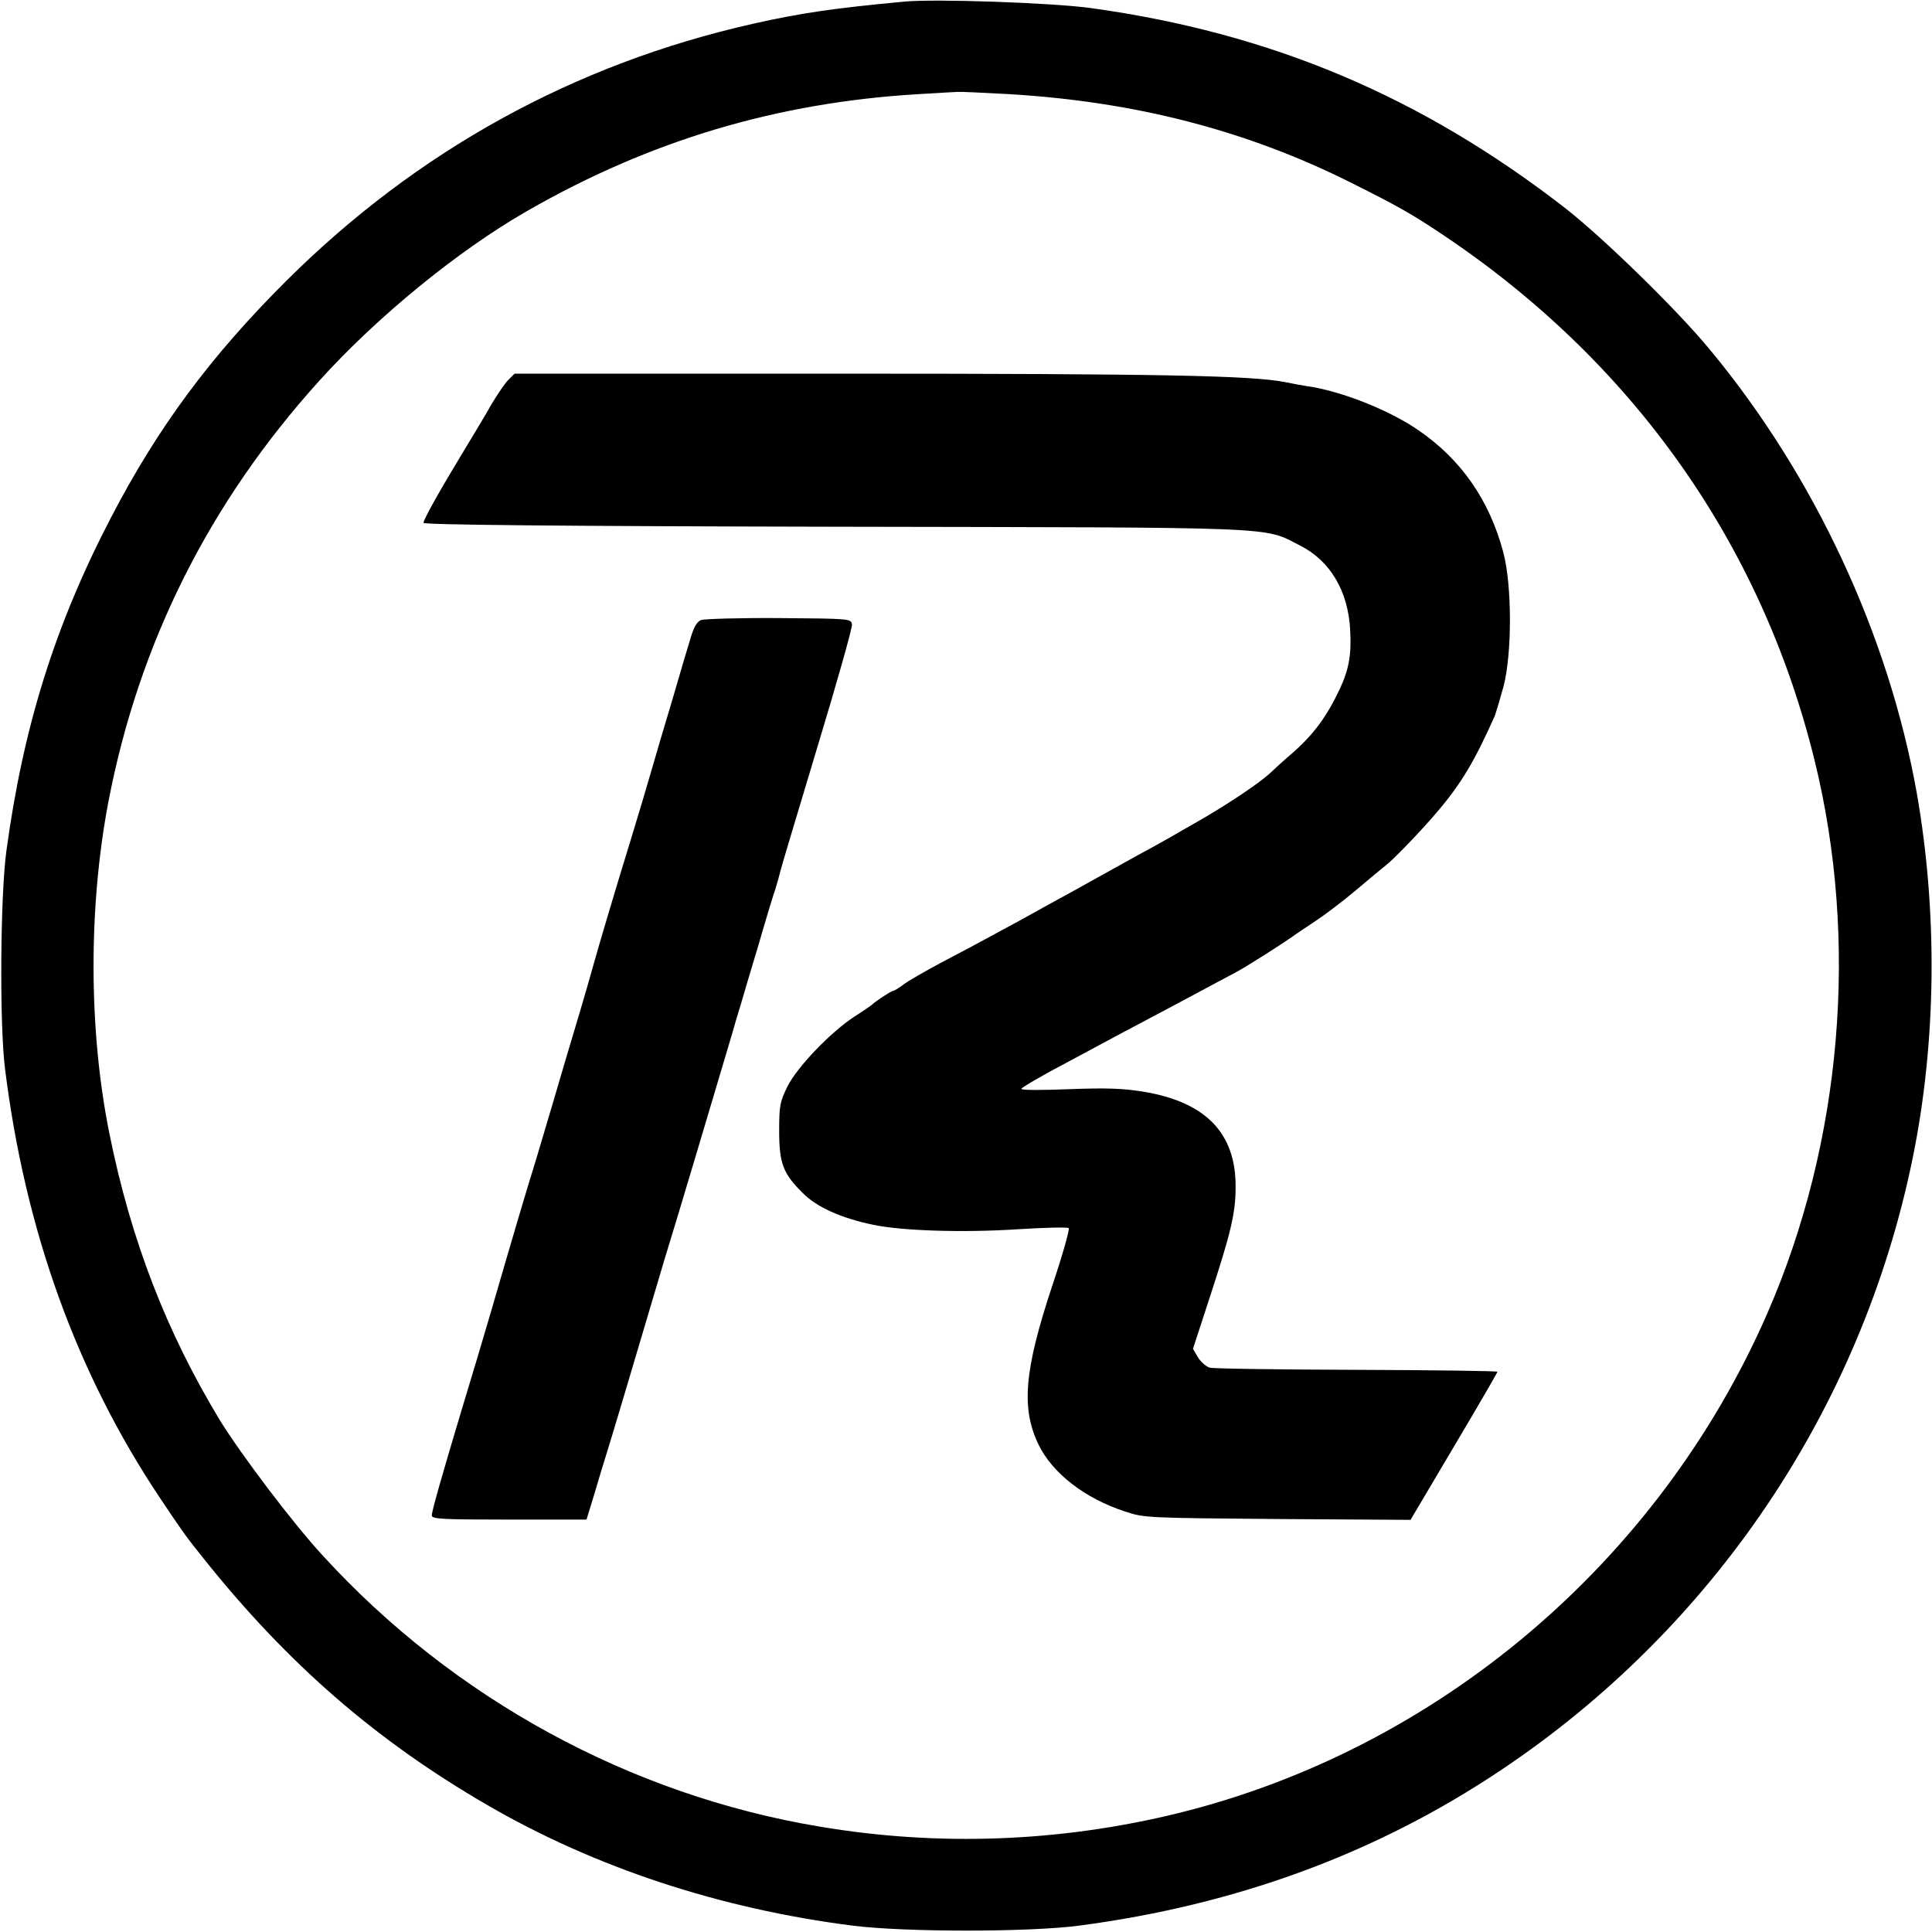 <svg version="1" xmlns="http://www.w3.org/2000/svg" width="930.667" height="930.667" viewBox="0 0 698 698"><path d="M326.5.6C301 3 289.3 4.7 272 8.6c-64.4 14.5-121.3 45.8-168.6 92.9-27.3 27.2-46.3 52.8-63.2 85.3C20 225.5 8.4 262.4 2.3 307.5.1 323.7-.2 370 1.8 386 9.1 444.7 27.7 496.2 58 541.5c7.9 11.8 9.3 13.8 15.5 21.5 30.4 38.1 62.3 65.8 102.5 89.1 39.1 22.7 84.2 37.5 132 43.6 19.1 2.4 63.5 2.4 81.9 0 56.8-7.5 107.2-26 152.1-56 76.9-51.3 130.5-130.8 149-221.2 8.6-42 9.1-88.7 1.5-132-10.2-57.1-36.9-114.5-74.6-160C606 112 579.3 86 565.5 75.2 513.4 34.8 459.2 11.9 394 2.9 380.2 1 337.5-.5 326.5.6zM364.4 34c45.7 2.7 86.1 13.1 124.1 32.2 16.4 8.2 21.5 11.1 32 18.1 69 45.9 115.7 111.7 135 190.1 16.2 65.5 10 138.2-17 200.1-39.2 89.8-118.9 157.4-213 180.6-42.4 10.4-86.3 12.1-129.5 4.8-68.3-11.4-132.1-46.2-179.3-97.8-11-11.9-29.6-36.6-37.2-48.9-19.4-32-32.2-65.2-39.9-103.3-7.6-37.3-7.7-81.8-.5-119.9 11-57.6 36.5-108.5 76.4-152.6 20.7-22.9 50-46.9 75-61.2C234.9 50.7 280.9 37 332 34c6.9-.4 13.2-.8 14-.8.8-.1 9.1.3 18.4.8z"/><path d="M183.6 137.3c-1.2 1.2-3.9 5.2-6 8.7-2 3.6-6.6 11.2-10.1 17-8.8 14.5-14.5 24.7-14.5 25.9 0 .7 48.2 1.2 148.3 1.4 164.2.3 154.8-.1 168.4 6.8 10.9 5.5 17.4 16.5 18.1 30.6.5 8.9-.5 14.3-3.8 21.3-4.7 10-9.5 16.4-17 23-3.5 3-7 6.2-7.9 7.1-4 3.8-16.4 12.1-28.3 18.8-2.1 1.2-5.5 3.1-7.5 4.3-2.1 1.2-7.6 4.3-12.3 6.8-4.7 2.6-14.8 8.2-22.5 12.5-7.7 4.2-16.9 9.3-20.5 11.3-3.6 1.9-9 4.9-12 6.5-3 1.6-10.2 5.5-16 8.5-5.8 3.1-11.9 6.6-13.6 7.9-1.7 1.3-3.4 2.3-3.8 2.3-.6 0-6.4 3.8-7.6 5-.3.3-3.2 2.3-6.5 4.4-8.6 5.7-20.4 18-24 25.1-2.7 5.5-3 6.9-3 16 0 11.8 1.4 15.5 8.5 22.5 5 5.1 13.9 9.1 25.5 11.5 10.3 2.2 32.6 2.9 52.4 1.6 9.6-.6 17.8-.8 18.2-.4.4.5-2.3 10-6.1 21.3-10 30.3-11.1 43.8-4.8 56.9 5 10.3 16.6 19.4 31.3 24.2 6.9 2.3 8 2.3 55 2.7l48.1.3 15.7-26.5c8.6-14.5 15.7-26.7 15.7-27 0-.3-22.8-.6-50.7-.7-28-.1-51.9-.4-53.3-.8-1.3-.4-3.2-2.1-4.2-3.7l-1.8-3.1 6-18.4c7.6-23.2 9.4-30.5 9.4-39.9.2-19.6-10.8-30.9-33.4-34.6-7.4-1.2-13.3-1.4-26.7-.9-9.7.4-17.3.4-17.3-.1s7.8-5 17.3-10c9.4-5.1 26.3-14.1 37.5-20 11.2-6 21.5-11.5 23-12.3 3.1-1.6 15.2-9.3 19.7-12.4 1.6-1.2 5.7-3.9 9-6.1 3.3-2.2 9.8-7.1 14.4-11 4.6-3.9 9.4-7.9 10.7-8.9 3-2.3 13.1-12.8 18.9-19.7 8.5-10 13.4-18.3 20.6-34.5.4-1.1 1.8-5.8 3.1-10.5 3.1-11.9 3.1-36.6-.1-48.5-5-18.8-15.2-33.5-30.7-44.1-10.4-7.2-28-14.2-40.3-15.9-1.4-.2-5.1-.9-8.1-1.5-12-2.3-44.4-3-158.8-3H185.9l-2.3 2.3z"/><path d="M253.3 224c-1.5.6-2.6 2.5-3.7 6.2-.9 2.9-3.9 12.9-6.6 22.3-2.8 9.3-6 20.1-7.1 24-3.3 11.3-4.5 15.4-8.2 27.5-5.1 16.5-11.6 38.4-13.7 46-2.1 7.6-6 20.7-10 34-1.5 5.2-3.8 12.9-5 17-1.2 4.1-3.7 12.4-5.5 18.5-2.9 9.2-8.2 27.1-16 54-2.6 8.9-7.3 24.7-10.9 36.5-6.6 22-10.6 35.9-10.6 37.5 0 1.3 3.5 1.5 28 1.5h27.9l2.7-8.8c1.4-4.8 3.6-12.1 4.9-16.2 2-6.4 8.4-27.9 18.2-61 1.4-4.7 3.1-10.5 3.9-13 1.3-4 17.2-57.2 22.6-75.5 1.1-3.9 2.6-9 3.4-11.5.7-2.5 3.6-12.2 6.4-21.5 2.7-9.4 5.5-18.6 6.2-20.5.6-1.9 1.4-4.9 1.8-6.5.4-1.7 6.5-21.9 13.4-44.9 7-23.1 12.6-42.9 12.4-44-.3-2.1-.7-2.1-26.3-2.3-14.3-.1-27 .3-28.2.7z"/></svg>